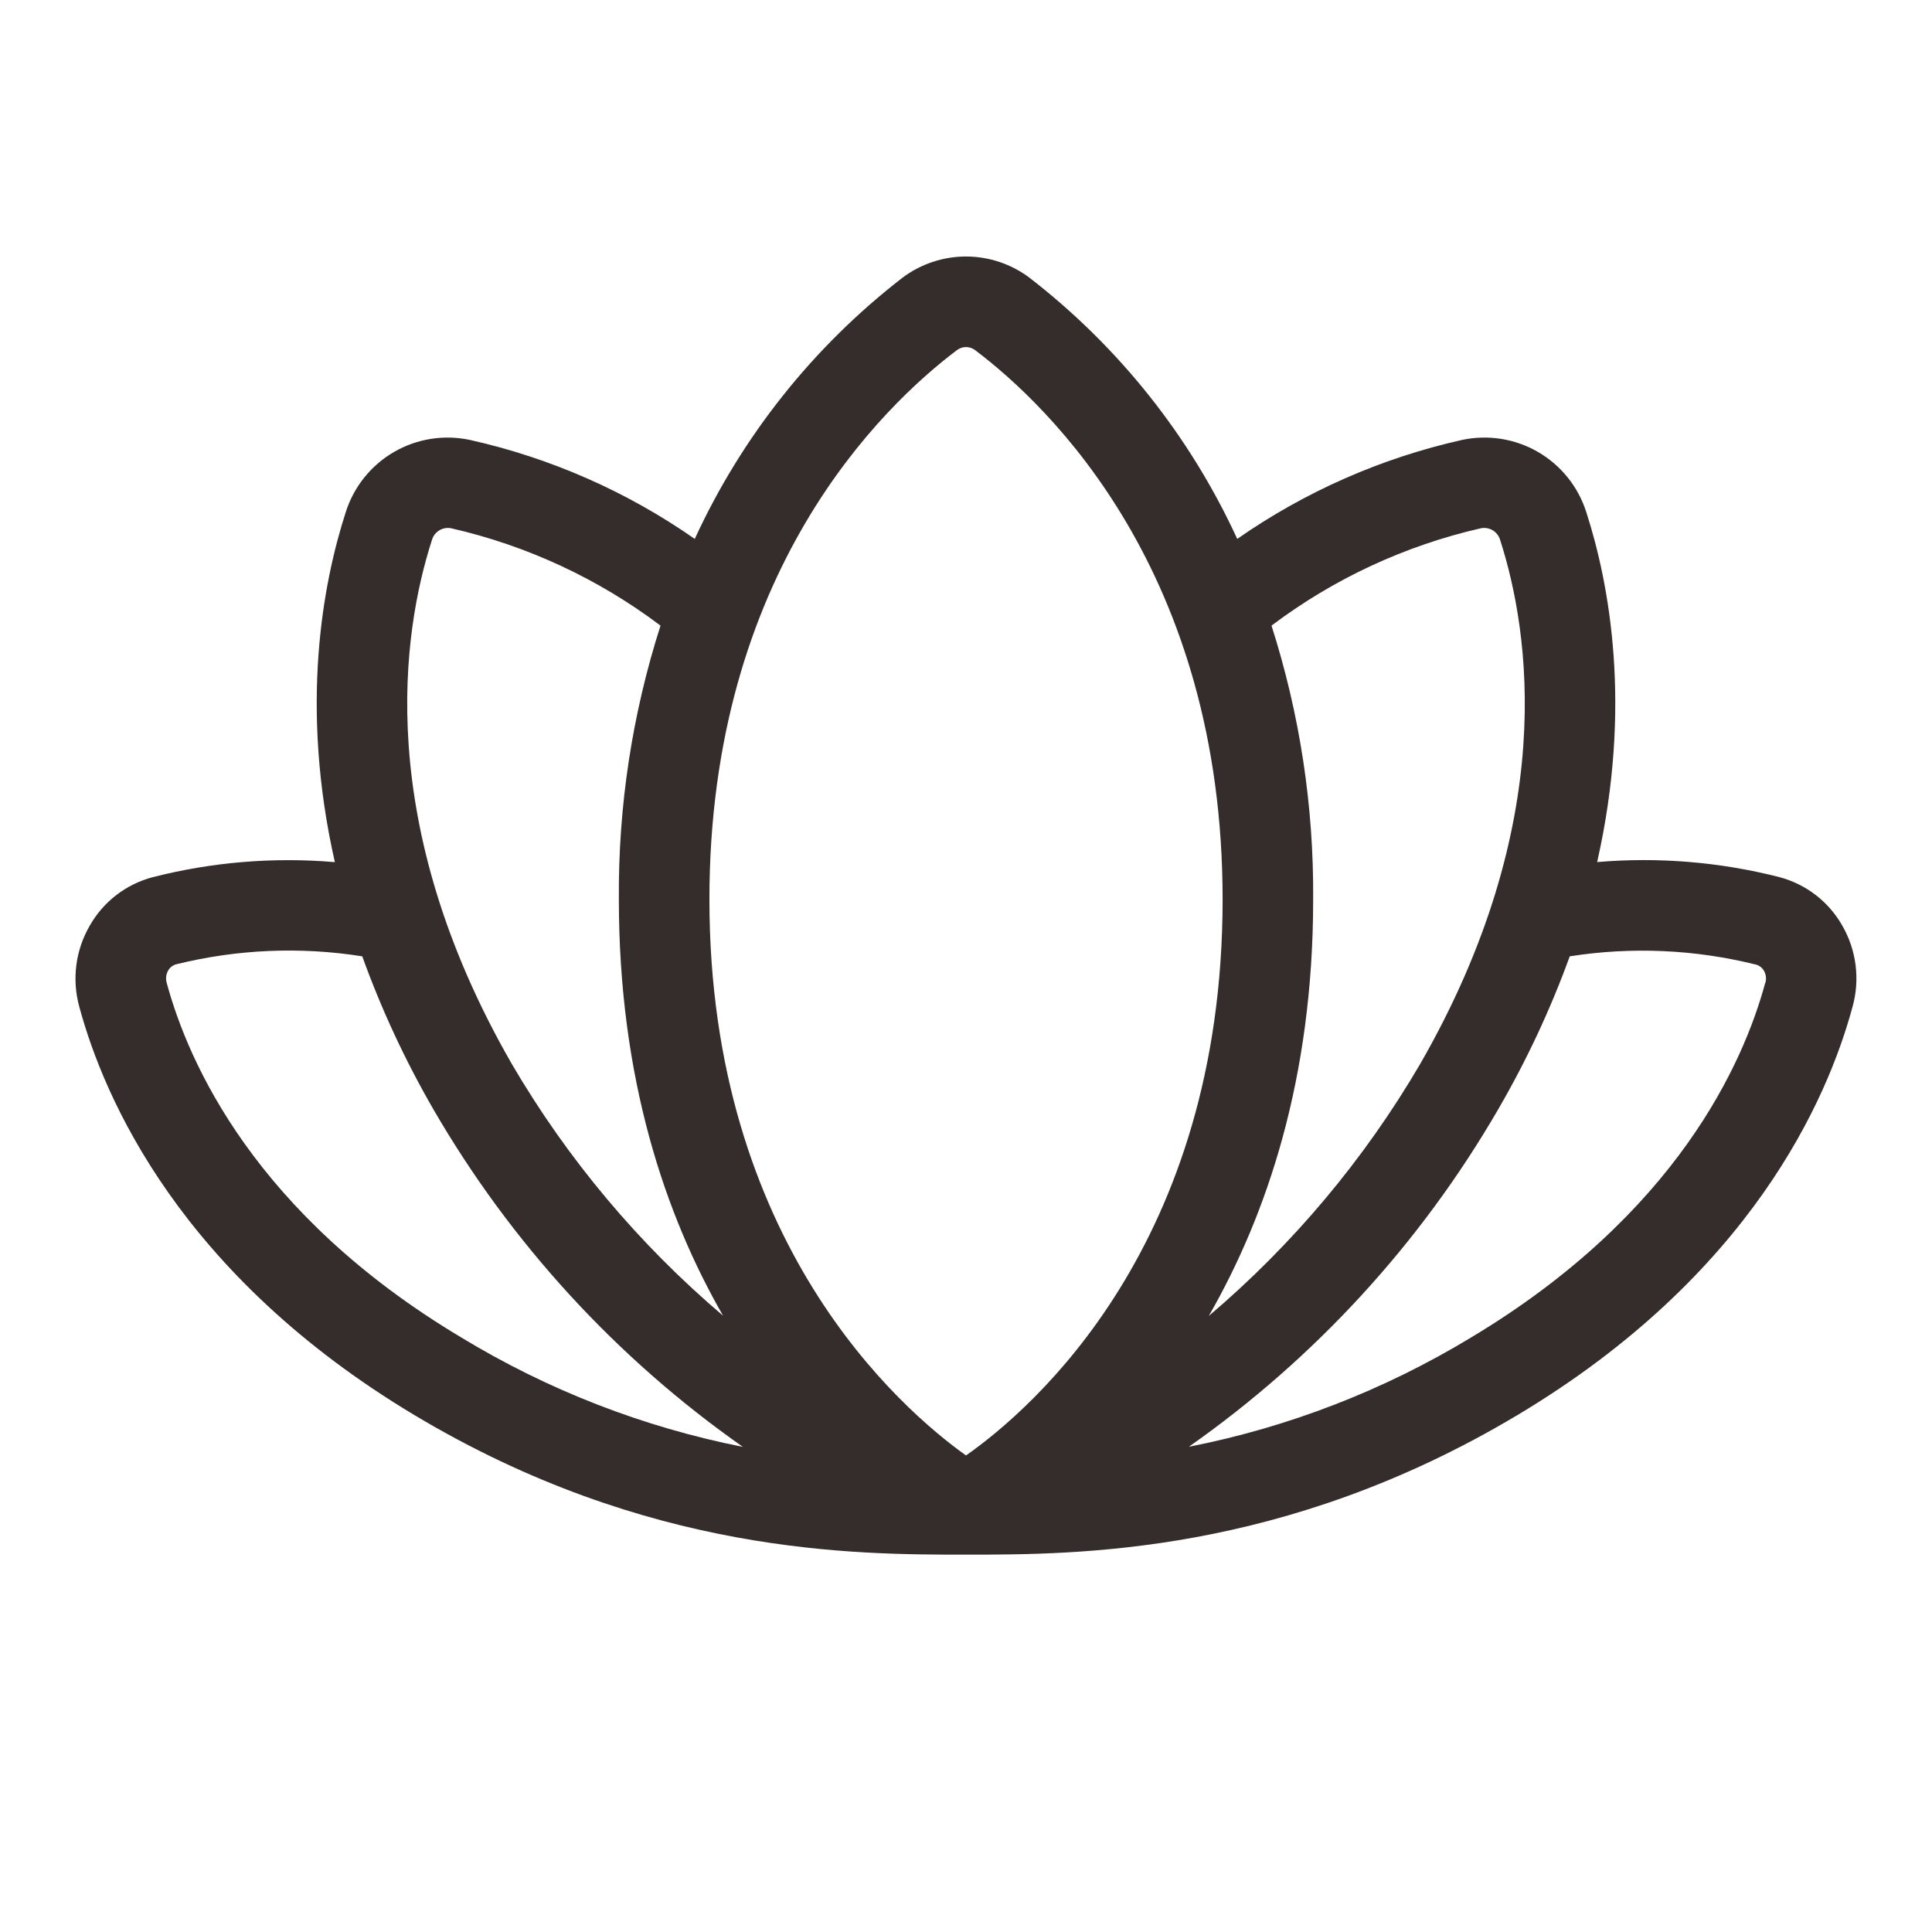 <?xml version="1.0" encoding="UTF-8"?> <svg xmlns="http://www.w3.org/2000/svg" width="100" height="100" viewBox="0 0 100 100" fill="none"> <path d="M95.352 47.902C95.004 47.291 94.539 46.755 93.982 46.326C93.425 45.897 92.789 45.583 92.11 45.402C89.028 44.614 85.837 44.35 82.668 44.621C84.492 36.562 83.301 30.203 82.102 26.496C81.683 25.186 80.792 24.079 79.602 23.391C78.412 22.703 77.008 22.483 75.664 22.773C71.493 23.709 67.545 25.448 64.039 27.894C61.6 22.587 57.911 17.95 53.289 14.378C52.341 13.664 51.186 13.277 49.998 13.277C48.811 13.277 47.656 13.664 46.707 14.378C42.088 17.951 38.401 22.588 35.961 27.894C32.455 25.447 28.505 23.707 24.332 22.773C22.988 22.483 21.585 22.704 20.395 23.393C19.206 24.082 18.316 25.189 17.899 26.5C16.7 30.207 15.508 36.566 17.332 44.624C14.164 44.354 10.972 44.618 7.891 45.406C7.212 45.587 6.575 45.901 6.018 46.33C5.462 46.759 4.996 47.295 4.649 47.906C4.283 48.534 4.047 49.228 3.953 49.948C3.859 50.669 3.91 51.401 4.102 52.101C5.395 56.898 9.375 66.015 21.453 73.246C33.532 80.476 44.254 80.468 50 80.468C55.746 80.468 66.453 80.468 78.539 73.246C90.625 66.023 94.598 56.898 95.891 52.097C96.084 51.397 96.136 50.666 96.043 49.945C95.951 49.225 95.716 48.53 95.352 47.902ZM65.813 32.382C69.029 29.957 72.722 28.24 76.649 27.343C76.857 27.301 77.074 27.337 77.257 27.445C77.441 27.554 77.577 27.726 77.641 27.929C79.18 32.703 80.692 42.578 73.504 55.078C70.619 60.008 66.921 64.415 62.567 68.113C65.567 62.89 67.969 55.832 67.969 46.55C68.005 41.743 67.278 36.961 65.813 32.382ZM22.36 27.941C22.421 27.735 22.556 27.56 22.74 27.45C22.923 27.339 23.142 27.301 23.352 27.343C27.279 28.24 30.972 29.957 34.188 32.382C32.723 36.961 31.995 41.743 32.032 46.55C32.032 55.832 34.434 62.898 37.426 68.101C33.071 64.404 29.373 59.997 26.488 55.066C19.309 42.578 20.821 32.703 22.36 27.941ZM23.86 69.218C13.196 62.847 9.739 54.992 8.625 50.859C8.596 50.754 8.588 50.644 8.602 50.536C8.616 50.428 8.652 50.324 8.707 50.23C8.792 50.079 8.932 49.967 9.098 49.917C12.255 49.133 15.537 48.991 18.75 49.499C19.741 52.244 20.974 54.895 22.434 57.421C26.442 64.338 31.907 70.298 38.45 74.89C33.291 73.869 28.353 71.949 23.86 69.218ZM50 75.335C46.61 72.914 36.719 64.32 36.719 46.55C36.719 29.613 45.68 21.027 49.532 18.121C49.667 18.019 49.831 17.964 50 17.964C50.169 17.964 50.334 18.019 50.469 18.121C54.321 21.027 63.282 29.613 63.282 46.55C63.282 64.429 53.442 72.918 50 75.335ZM91.367 50.874C90.254 54.992 86.797 62.847 76.133 69.234C71.635 71.96 66.692 73.873 61.532 74.886C68.074 70.294 73.539 64.334 77.547 57.417C79.013 54.893 80.253 52.243 81.25 49.499C84.467 48.995 87.752 49.142 90.91 49.933C91.076 49.983 91.216 50.095 91.301 50.246C91.355 50.34 91.389 50.444 91.402 50.553C91.415 50.661 91.406 50.77 91.375 50.874H91.367Z" fill="#352C2C"></path> </svg> 